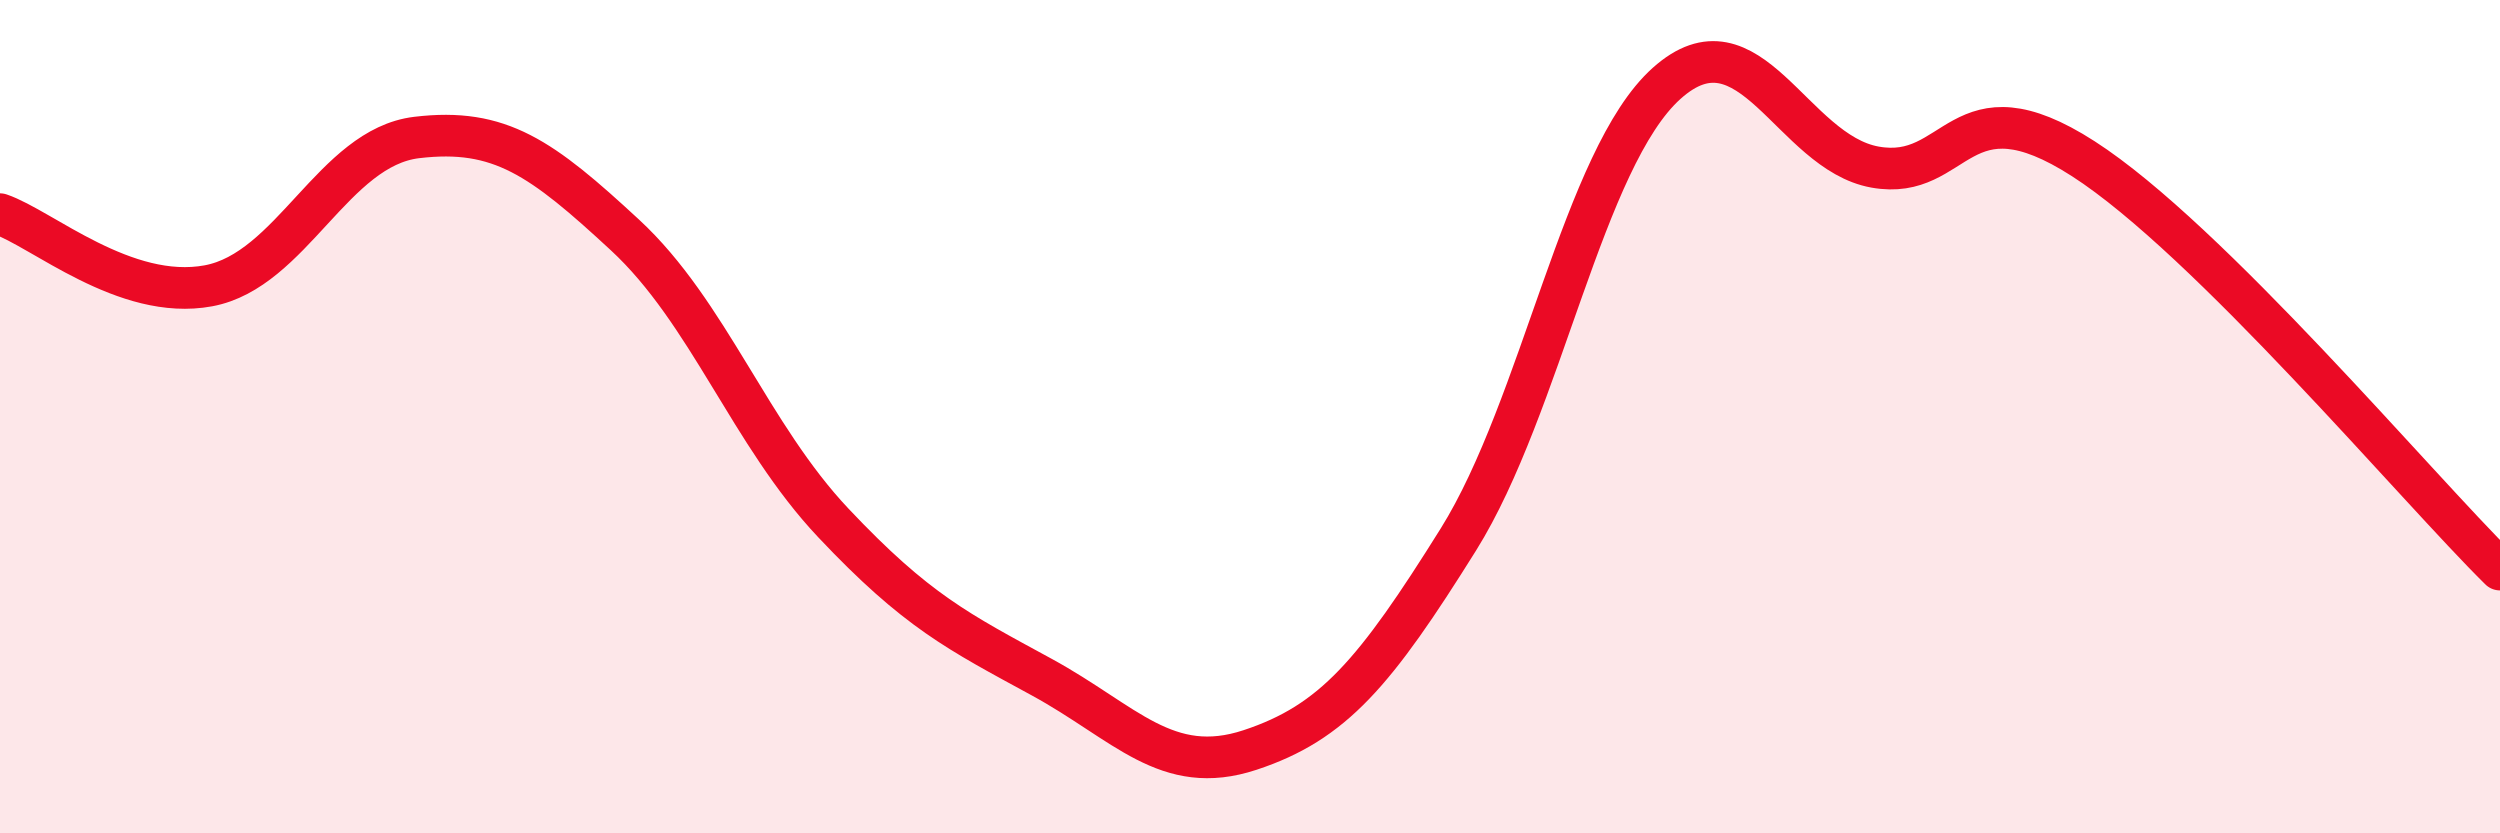 
    <svg width="60" height="20" viewBox="0 0 60 20" xmlns="http://www.w3.org/2000/svg">
      <path
        d="M 0,5.14 C 1,5.48 3,7.23 5,6.86 C 7,6.49 8,3.54 10,3.3 C 12,3.06 13,3.79 15,5.64 C 17,7.49 18,10.43 20,12.55 C 22,14.67 23,15.16 25,16.25 C 27,17.34 28,18.66 30,18 C 32,17.34 33,16.15 35,12.95 C 37,9.75 38,3.79 40,2 C 42,0.21 43,3.65 45,4.01 C 47,4.37 47,1.88 50,3.81 C 53,5.74 58,11.7 60,13.67L60 20L0 20Z"
        fill="#EB0A25"
        opacity="0.1"
        stroke-linecap="round"
        stroke-linejoin="round"
      />
      <path
        d="M 0,5.14 C 1,5.48 3,7.23 5,6.86 C 7,6.49 8,3.54 10,3.3 C 12,3.06 13,3.79 15,5.64 C 17,7.49 18,10.43 20,12.55 C 22,14.67 23,15.16 25,16.25 C 27,17.34 28,18.66 30,18 C 32,17.34 33,16.15 35,12.95 C 37,9.75 38,3.79 40,2 C 42,0.21 43,3.65 45,4.01 C 47,4.37 47,1.88 50,3.81 C 53,5.74 58,11.7 60,13.67"
        stroke="#EB0A25"
        stroke-width="1"
        fill="none"
        stroke-linecap="round"
        stroke-linejoin="round"
      />
    </svg>
  
